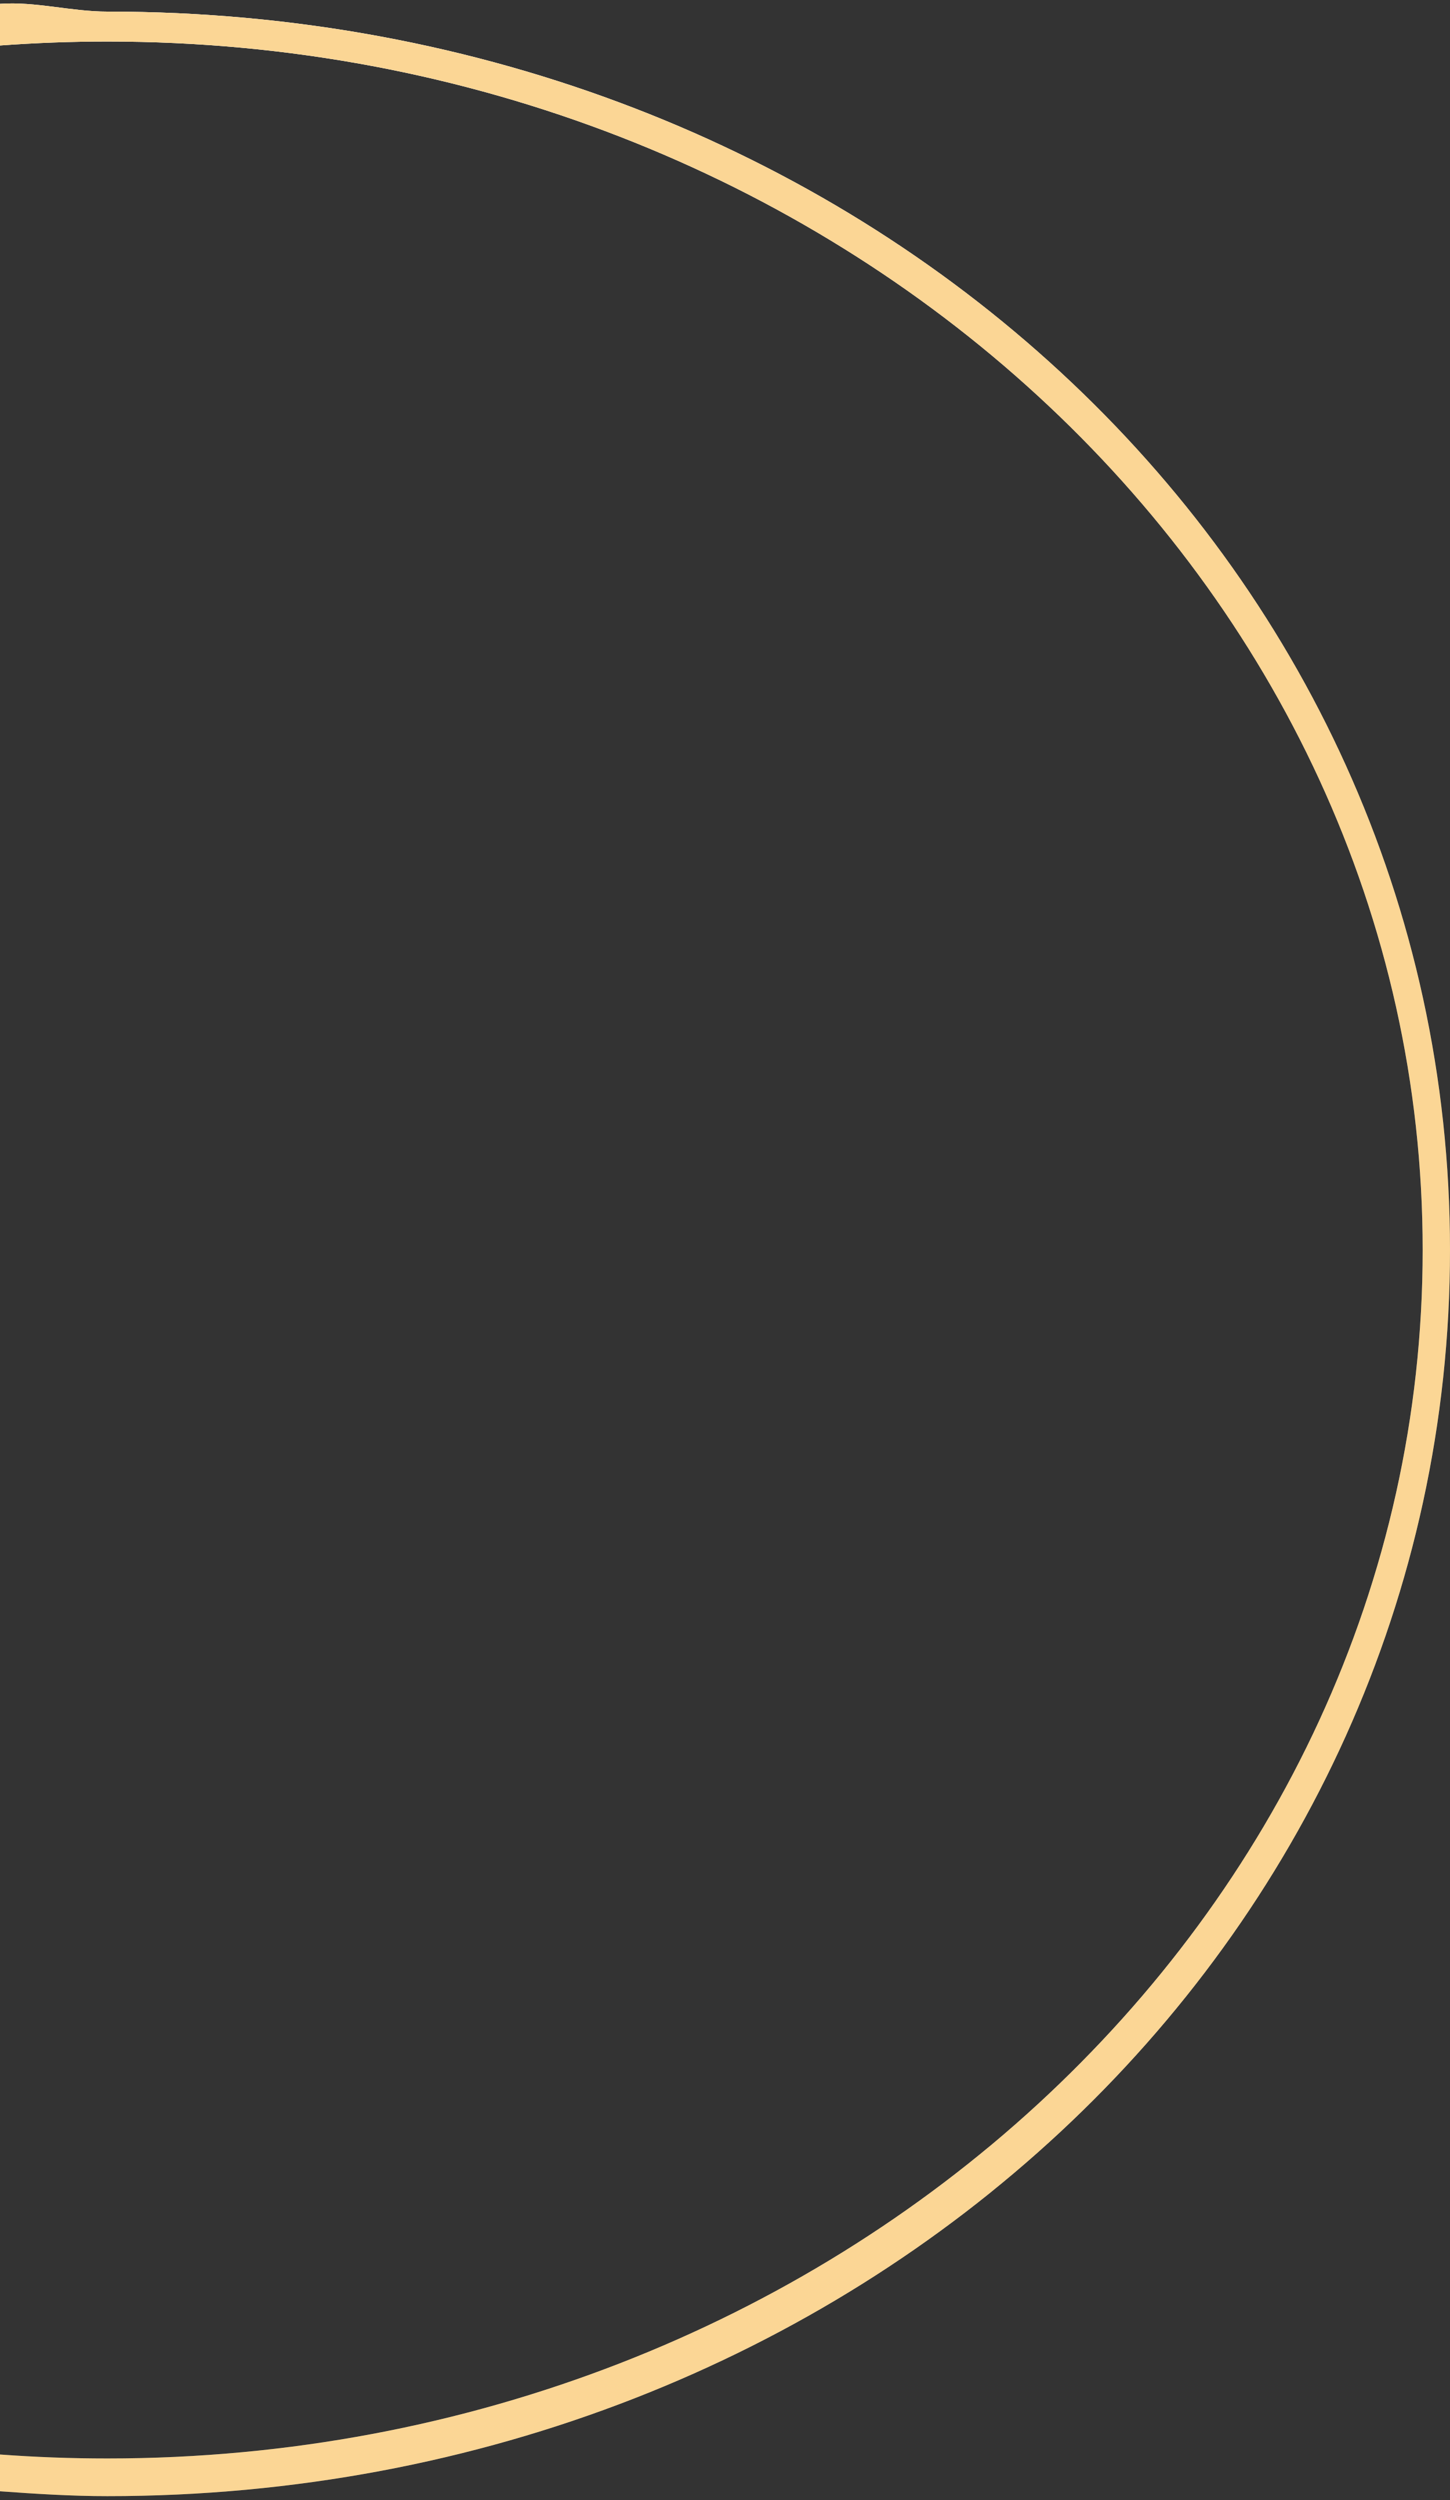 <?xml version="1.0" encoding="UTF-8"?> <svg xmlns="http://www.w3.org/2000/svg" width="250" height="431" viewBox="0 0 250 431" fill="none"><rect x="0" y="0" width="250" height="431" fill="#333333" stroke="none"/><path d="M0 429.5C6.108 429.938 12.282 430.338 18.512 430.338C148.016 430.338 250 334.517 250 215.5C250 96.482 148.016 2 18.512 2C12.282 2 6.108 0.223 0 0.661V7.843C6.105 7.39 12.279 7.159 18.512 7.159C143.828 7.159 245.287 100.503 245.287 215.5C245.287 330.496 143.828 423.84 18.512 423.84C12.279 423.84 6.105 423.609 0 423.156V429.5Z" fill="url(#paint0_linear_0_39)"></path><path d="M0 429.5C6.108 429.938 12.282 430.338 18.512 430.338C148.016 430.338 250 334.517 250 215.5C250 96.482 148.016 2 18.512 2C12.282 2 6.108 0.223 0 0.661V7.843C6.105 7.39 12.279 7.159 18.512 7.159C143.828 7.159 245.287 100.503 245.287 215.5C245.287 330.496 143.828 423.84 18.512 423.84C12.279 423.84 6.105 423.609 0 423.156V429.5Z" fill="url(#paint1_linear_0_39)" style="mix-blend-mode:overlay"></path><path d="M0 429.5C6.108 429.938 12.282 430.338 18.512 430.338C148.016 430.338 250 334.517 250 215.5C250 96.482 148.016 2 18.512 2C12.282 2 6.108 0.223 0 0.661V7.843C6.105 7.39 12.279 7.159 18.512 7.159C143.828 7.159 245.287 100.503 245.287 215.5C245.287 330.496 143.828 423.84 18.512 423.84C12.279 423.84 6.105 423.609 0 423.156V429.5Z" fill="#FBD695" style="mix-blend-mode:color"></path><defs><linearGradient id="paint0_linear_0_39" x1="13.861" y1="269.372" x2="255.328" y2="236.466" gradientUnits="userSpaceOnUse"><stop offset="0.08" stop-color="#576265"></stop><stop offset="0.58" stop-color="#848B8A"></stop><stop offset="0.58" stop-color="#576265"></stop><stop offset="0.66" stop-color="#9EA1A1"></stop><stop offset="0.823" stop-color="#576265"></stop><stop offset="0.925" stop-color="#757A7B"></stop><stop offset="1" stop-color="#576265"></stop></linearGradient><linearGradient id="paint1_linear_0_39" x1="99.798" y1="215.465" x2="-18.05" y2="36.551" gradientUnits="userSpaceOnUse"><stop stop-color="white" stop-opacity="0"></stop><stop offset="1" stop-color="white"></stop></linearGradient></defs></svg> 